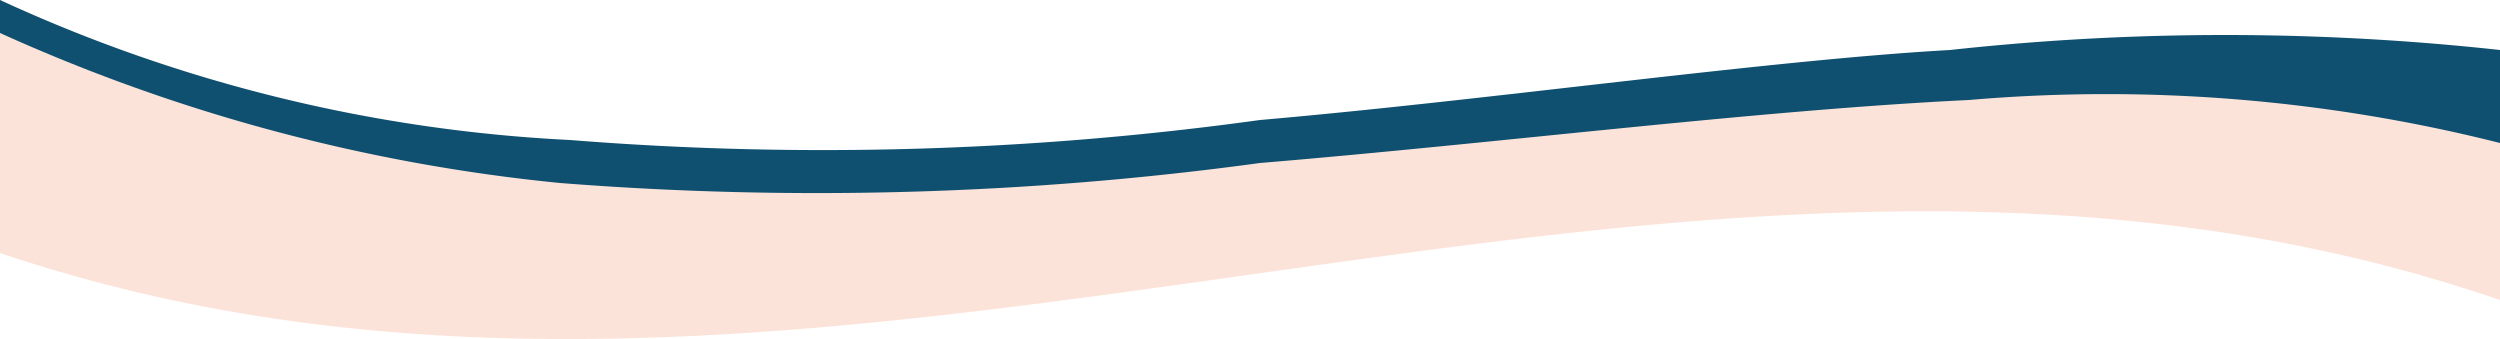 <?xml version="1.0" encoding="UTF-8"?> <svg xmlns="http://www.w3.org/2000/svg" viewBox="0 0 25 3.39"><defs><style>.cls-1{fill:#0f5070;}.cls-2{fill:#fce3d9;}</style></defs><title>Волна розовый волновой</title><g id="Слой_2" data-name="Слой 2"><g id="Слой_1-2" data-name="Слой 1"><path class="cls-1" d="M19.5.5c-1.8.1-4.6.5-6.9.7a31.86,31.86,0,0,1-6.9.2A15.41,15.41,0,0,1,0,0V.94l3.08.46a9.23,9.23,0,0,0,2.52.67,32.14,32.14,0,0,0,7-.2c2.4-.2,4.8-.5,6.9-.5a34.93,34.93,0,0,1,5.5.4V.5A25.28,25.28,0,0,0,19.5.5Z"></path><path class="cls-2" d="M25,1.43V3C16.7.15,8.3,5.33,0,2.53V.33a17.81,17.81,0,0,0,5.6,1.5,32.78,32.78,0,0,0,7-.2c2.4-.2,5-.53,7.09-.63A16.08,16.08,0,0,1,25,1.43Z"></path></g></g></svg> 